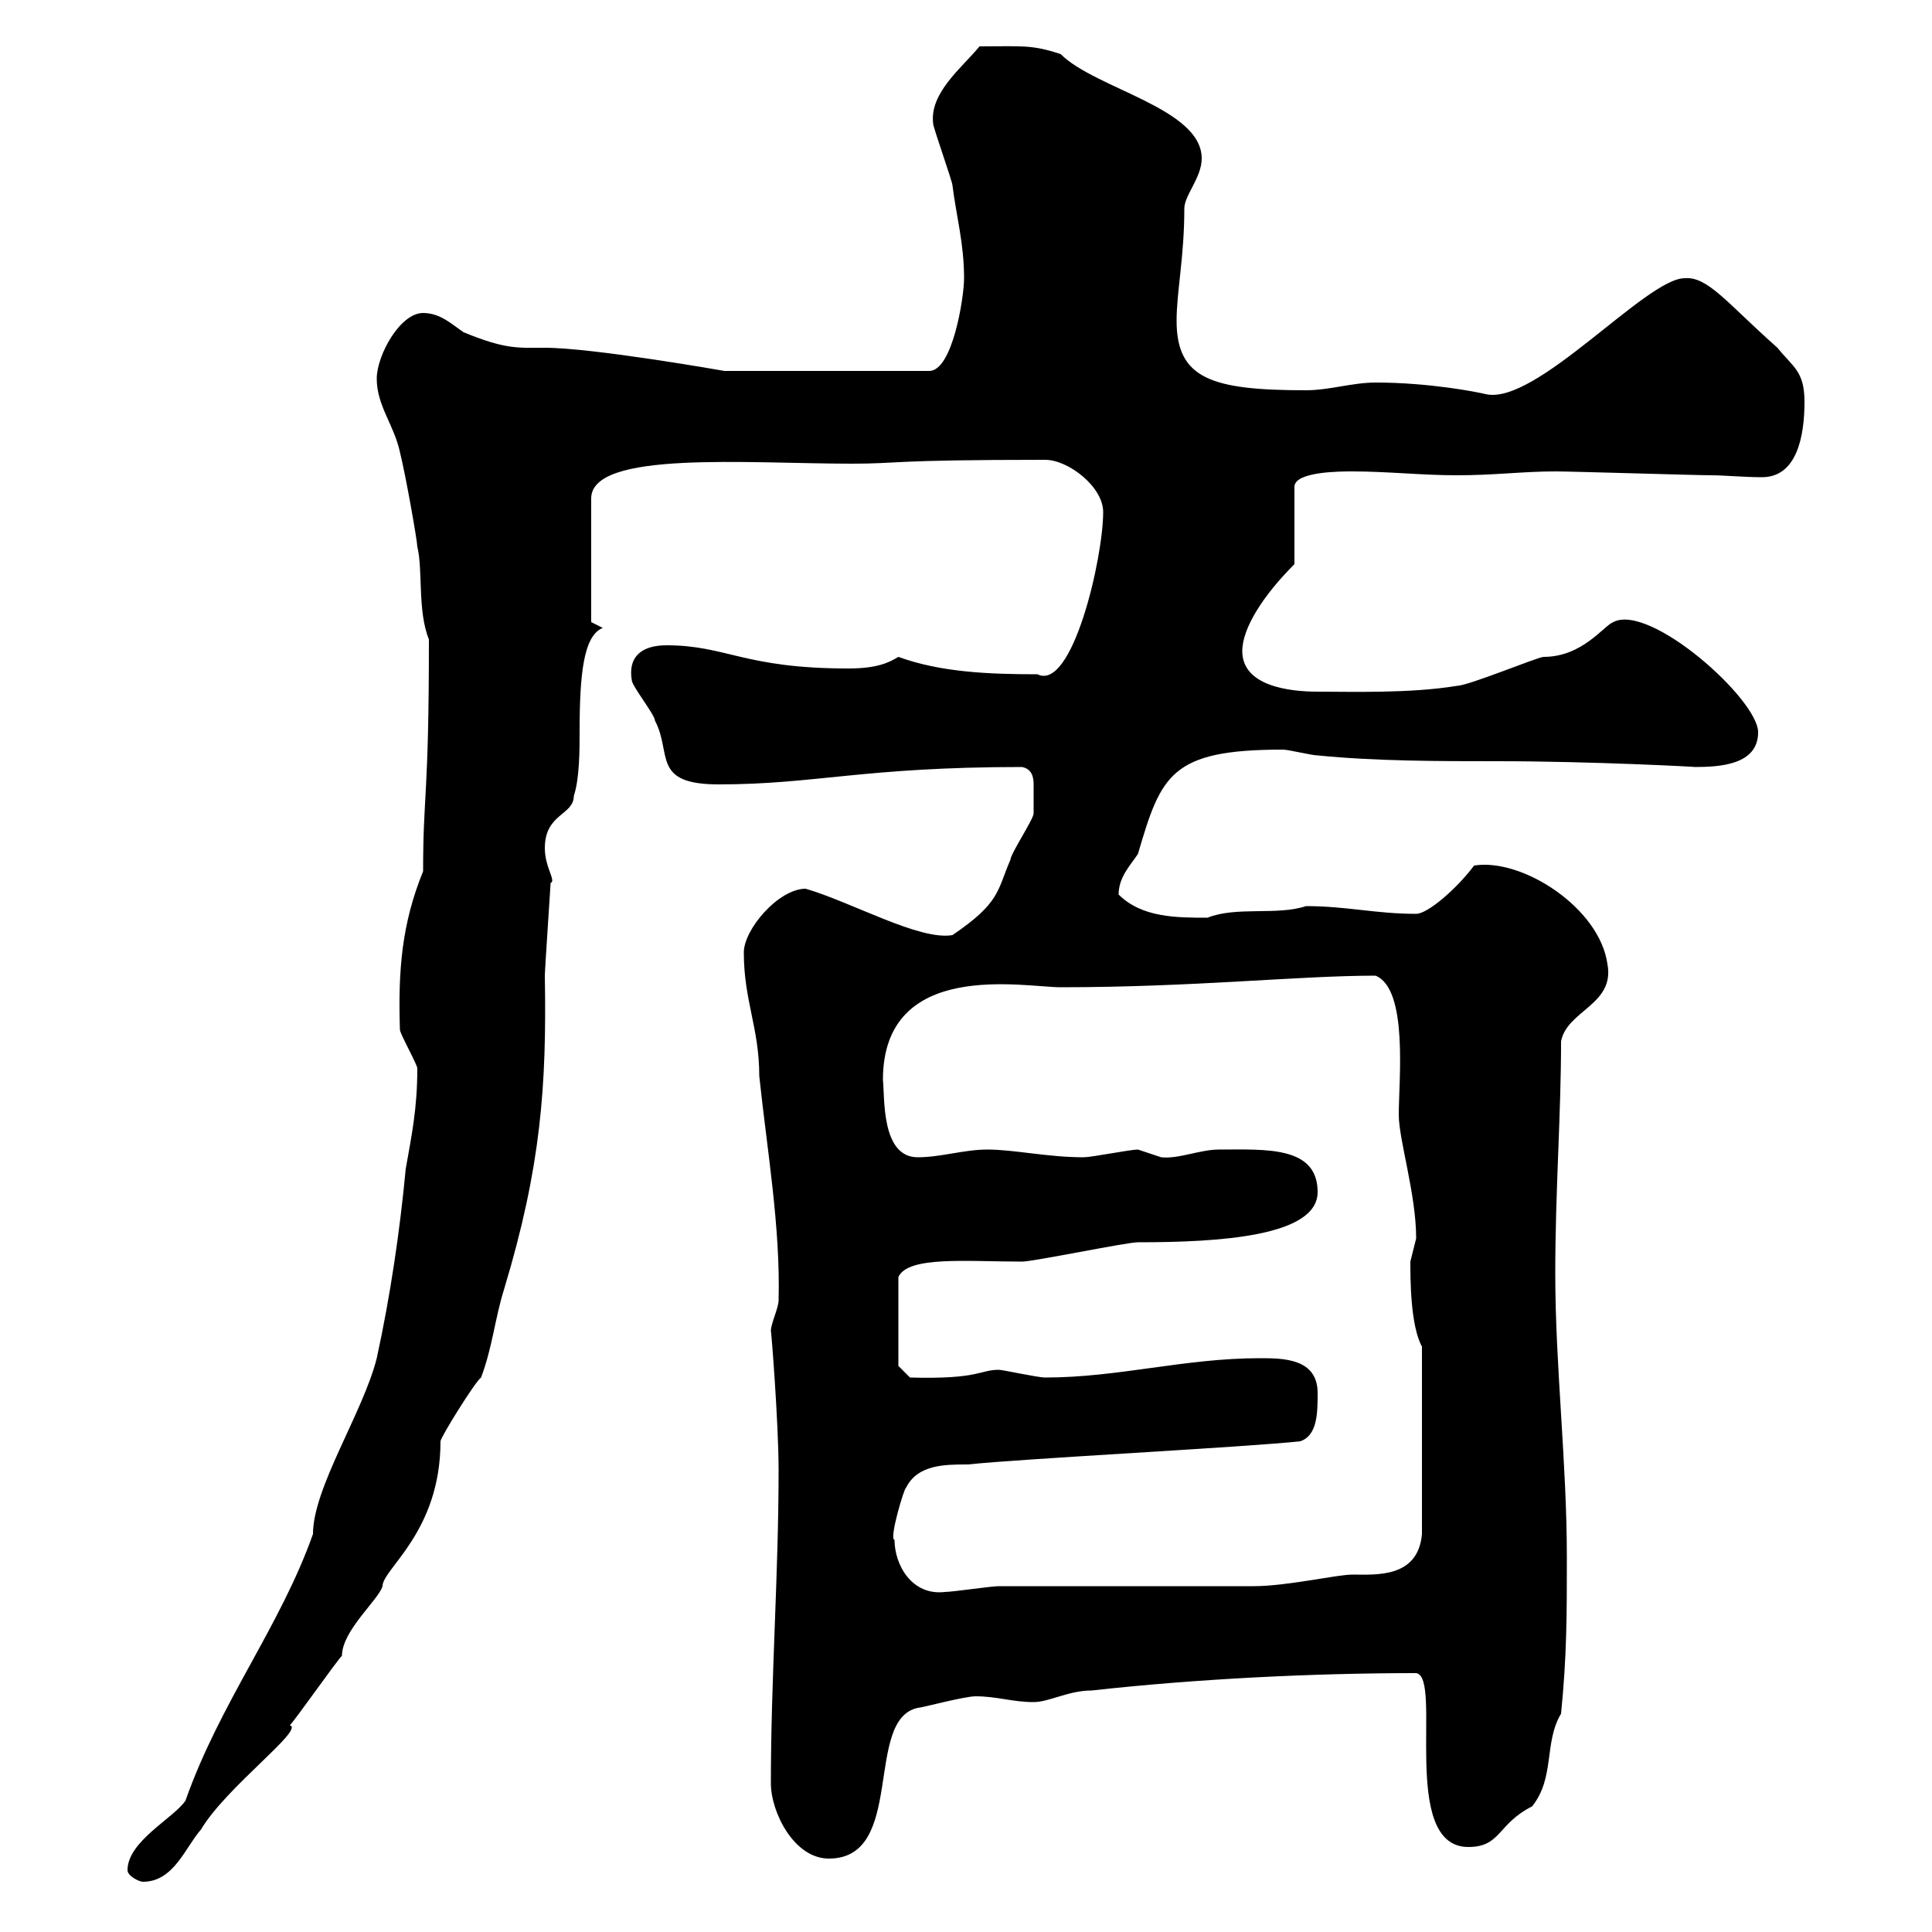 <svg xmlns="http://www.w3.org/2000/svg" xmlns:xlink="http://www.w3.org/1999/xlink" width="300" height="300"><path d="M19.80 290.40C19.80 291.30 21.60 292.20 22.20 292.20C27 292.20 28.80 286.80 31.20 284.10C35.10 277.50 47.40 268.50 45 267.90C45.90 267 52.20 258 53.10 257.10C53.10 253.20 58.80 248.40 59.40 246.30C59.40 243.60 68.40 237.90 68.40 223.80C68.40 223.20 73.80 214.50 74.70 213.90C76.50 209.10 76.80 204.90 78.30 200.10C84 181.20 84.90 168.60 84.60 151.50C84.60 150.60 85.50 137.40 85.50 137.10C86.40 136.80 84.60 134.70 84.60 131.70C84.60 126.30 89.10 126.60 89.10 123.60C90 120.90 90 116.40 90 113.70C90 104.70 90.60 98.70 93.60 97.50L91.80 96.60L91.80 77.40C91.80 69.90 116.10 72 132.30 72C139.80 72 137.70 71.40 162.30 71.40C165.90 71.40 171.30 75.60 171.30 79.50C171.30 86.70 166.50 107.40 161.10 104.70C153.60 104.70 146.10 104.40 139.50 102C138 102.90 136.20 103.80 131.70 103.80C115.50 103.80 112.80 100.20 103.50 100.20C99.60 100.20 97.50 102 98.10 105.60C98.10 106.50 101.70 111 101.70 111.90C104.40 117 101.10 121.80 111.60 121.80C126.60 121.80 134.10 119.10 158.70 119.10C160.20 119.40 160.50 120.60 160.50 121.80C160.50 122.70 160.50 126 160.50 126.30C160.50 127.20 156.90 132.60 156.90 133.50C154.80 138.30 155.40 140.10 147.90 145.20C142.80 146.10 132.30 140.10 125.10 138C120.90 138 115.50 144.30 115.50 147.90C115.50 155.40 117.90 159.60 117.90 167.10C119.10 178.50 121.20 190.50 120.90 201.90C120.90 203.10 119.70 205.50 119.70 206.70C119.70 205.80 120.90 220.80 120.90 228.30C120.90 244.50 119.70 260.70 119.70 276.90C119.70 281.40 123.30 288.60 128.70 288.60C140.70 288.60 134.10 267 142.50 265.20C143.10 265.20 149.70 263.40 151.50 263.40C154.80 263.40 157.20 264.30 160.50 264.30C162.90 264.30 165.90 262.50 169.50 262.50C185.70 260.70 203.70 259.80 219.90 259.80C224.10 260.40 217.20 286.80 228 286.80C233.10 286.80 232.50 283.20 237.90 280.50C241.50 276 239.70 270.60 242.40 266.10C243.30 257.10 243.30 250.80 243.30 241.80C243.30 227.10 241.50 212.10 241.50 197.70C241.50 185.10 242.40 173.10 242.40 161.70C243.30 156.90 250.80 156 249.60 149.70C248.40 141 236.40 133.20 228.90 134.40C226.20 138 221.70 141.90 219.90 141.90C213.60 141.90 209.10 140.70 202.80 140.70C198.30 142.20 192 140.70 187.50 142.50C182.70 142.50 177.30 142.50 173.70 138.90C173.70 136.20 175.50 134.40 176.70 132.60C180.30 120.30 181.80 116.40 199.20 116.40C200.10 116.40 203.70 117.30 204.60 117.30C213.60 118.20 223.50 118.20 232.50 118.20C247.20 118.20 264 119.10 263.10 119.10C267 119.10 273 118.80 273 113.70C273 108.60 256.20 93.60 250.50 96.60C249 97.20 245.70 102 239.70 102C238.80 102 228 106.50 226.20 106.50C219 107.70 209.70 107.40 204.60 107.40C200.10 107.40 192.90 106.50 192.90 101.10C192.90 97.50 196.20 92.40 201 87.60L201 75.60C201 73.20 208.20 73.20 210 73.20C215.40 73.20 220.80 73.80 226.20 73.80C232.20 73.80 236.40 73.20 241.50 73.20C244.20 73.20 263.40 73.80 265.80 73.80C267.60 73.80 270.90 74.10 273.60 74.10C279 74.10 280.20 67.80 280.20 62.40C280.20 57.60 278.40 57 276 54C268.20 47.10 265.20 42.90 261.60 43.20C255.60 43.20 238.50 63 230.70 61.20C229.50 60.90 222 59.40 213.60 59.40C210 59.40 206.40 60.60 202.80 60.60C188.10 60.60 182.70 58.80 182.70 49.80C182.70 45.30 183.90 39.90 183.90 32.40C183.90 30.30 186.60 27.60 186.60 24.60C186.60 16.80 170.10 13.80 164.70 8.40C160.20 6.90 158.70 7.20 152.10 7.20C149.40 10.50 144.30 14.40 144.90 19.20C144.90 19.80 147.90 28.20 147.90 28.80C148.50 33.60 149.70 37.80 149.70 43.20C149.70 46.20 147.90 57.60 144.30 57.60L112.50 57.60C112.50 57.60 92.10 54 84.60 54C80.40 54 78.60 54.30 72 51.60C70.20 50.40 68.40 48.60 65.70 48.60C62.10 48.60 58.50 55.20 58.50 58.80C58.50 63 61.20 66 62.10 70.20C63 73.80 64.80 84 64.80 84.90C65.70 88.50 64.80 94.80 66.60 99.30C66.60 124.20 65.70 123 65.70 135.30C62.40 143.40 61.80 150.60 62.10 159.90C62.10 160.50 64.80 165.30 64.80 165.90C64.80 172.20 63.90 176.40 63 181.50C62.10 191.10 60.60 201.30 58.50 210.90C56.40 219.30 48.60 231 48.60 238.20C43.50 252.60 34.20 264.30 28.80 279.60C27 282.30 19.80 285.90 19.80 290.40ZM138.90 239.10C138 239.10 140.40 231 140.70 231C142.50 227.40 146.70 227.40 150.30 227.40C158.70 226.50 193.80 224.70 201.90 223.80C204.60 222.90 204.60 219.30 204.60 216.30C204.60 210.90 199.20 210.90 195.60 210.90C183.90 210.90 173.70 213.90 162.30 213.90C161.10 213.90 155.70 212.70 155.10 212.70C152.10 212.70 152.10 214.20 141.30 213.90L139.50 212.10L139.50 198.30C141 195 150 195.90 158.70 195.90C160.50 195.90 174.90 192.90 176.70 192.90C189.30 192.90 204.60 192 204.60 185.10C204.60 177.90 196.50 178.50 189.30 178.50C186.30 178.50 183 180 180.30 179.70C180.30 179.70 176.70 178.50 176.70 178.50C175.50 178.50 169.50 179.70 168.30 179.70C162.60 179.70 157.50 178.50 153.30 178.50C149.70 178.50 146.10 179.70 142.50 179.70C136.80 179.70 137.40 170.40 137.10 167.70C137.10 148.80 159 153.30 164.70 153.30C185.40 153.30 201.60 151.50 213.60 151.50C218.70 153.60 217.20 167.70 217.20 173.10C217.20 177 219.90 185.40 219.90 192.30C219.90 192.30 219 195.90 219 195.90C219 198.60 219 205.80 220.80 209.10L220.80 238.20C220.20 245.10 213.60 244.50 210 244.50C207.60 244.50 199.80 246.30 194.70 246.30C188.40 246.30 161.10 246.30 155.10 246.30C153.90 246.30 147.90 247.20 146.70 247.20C141.60 247.80 138.90 243 138.90 239.10Z"/></svg>